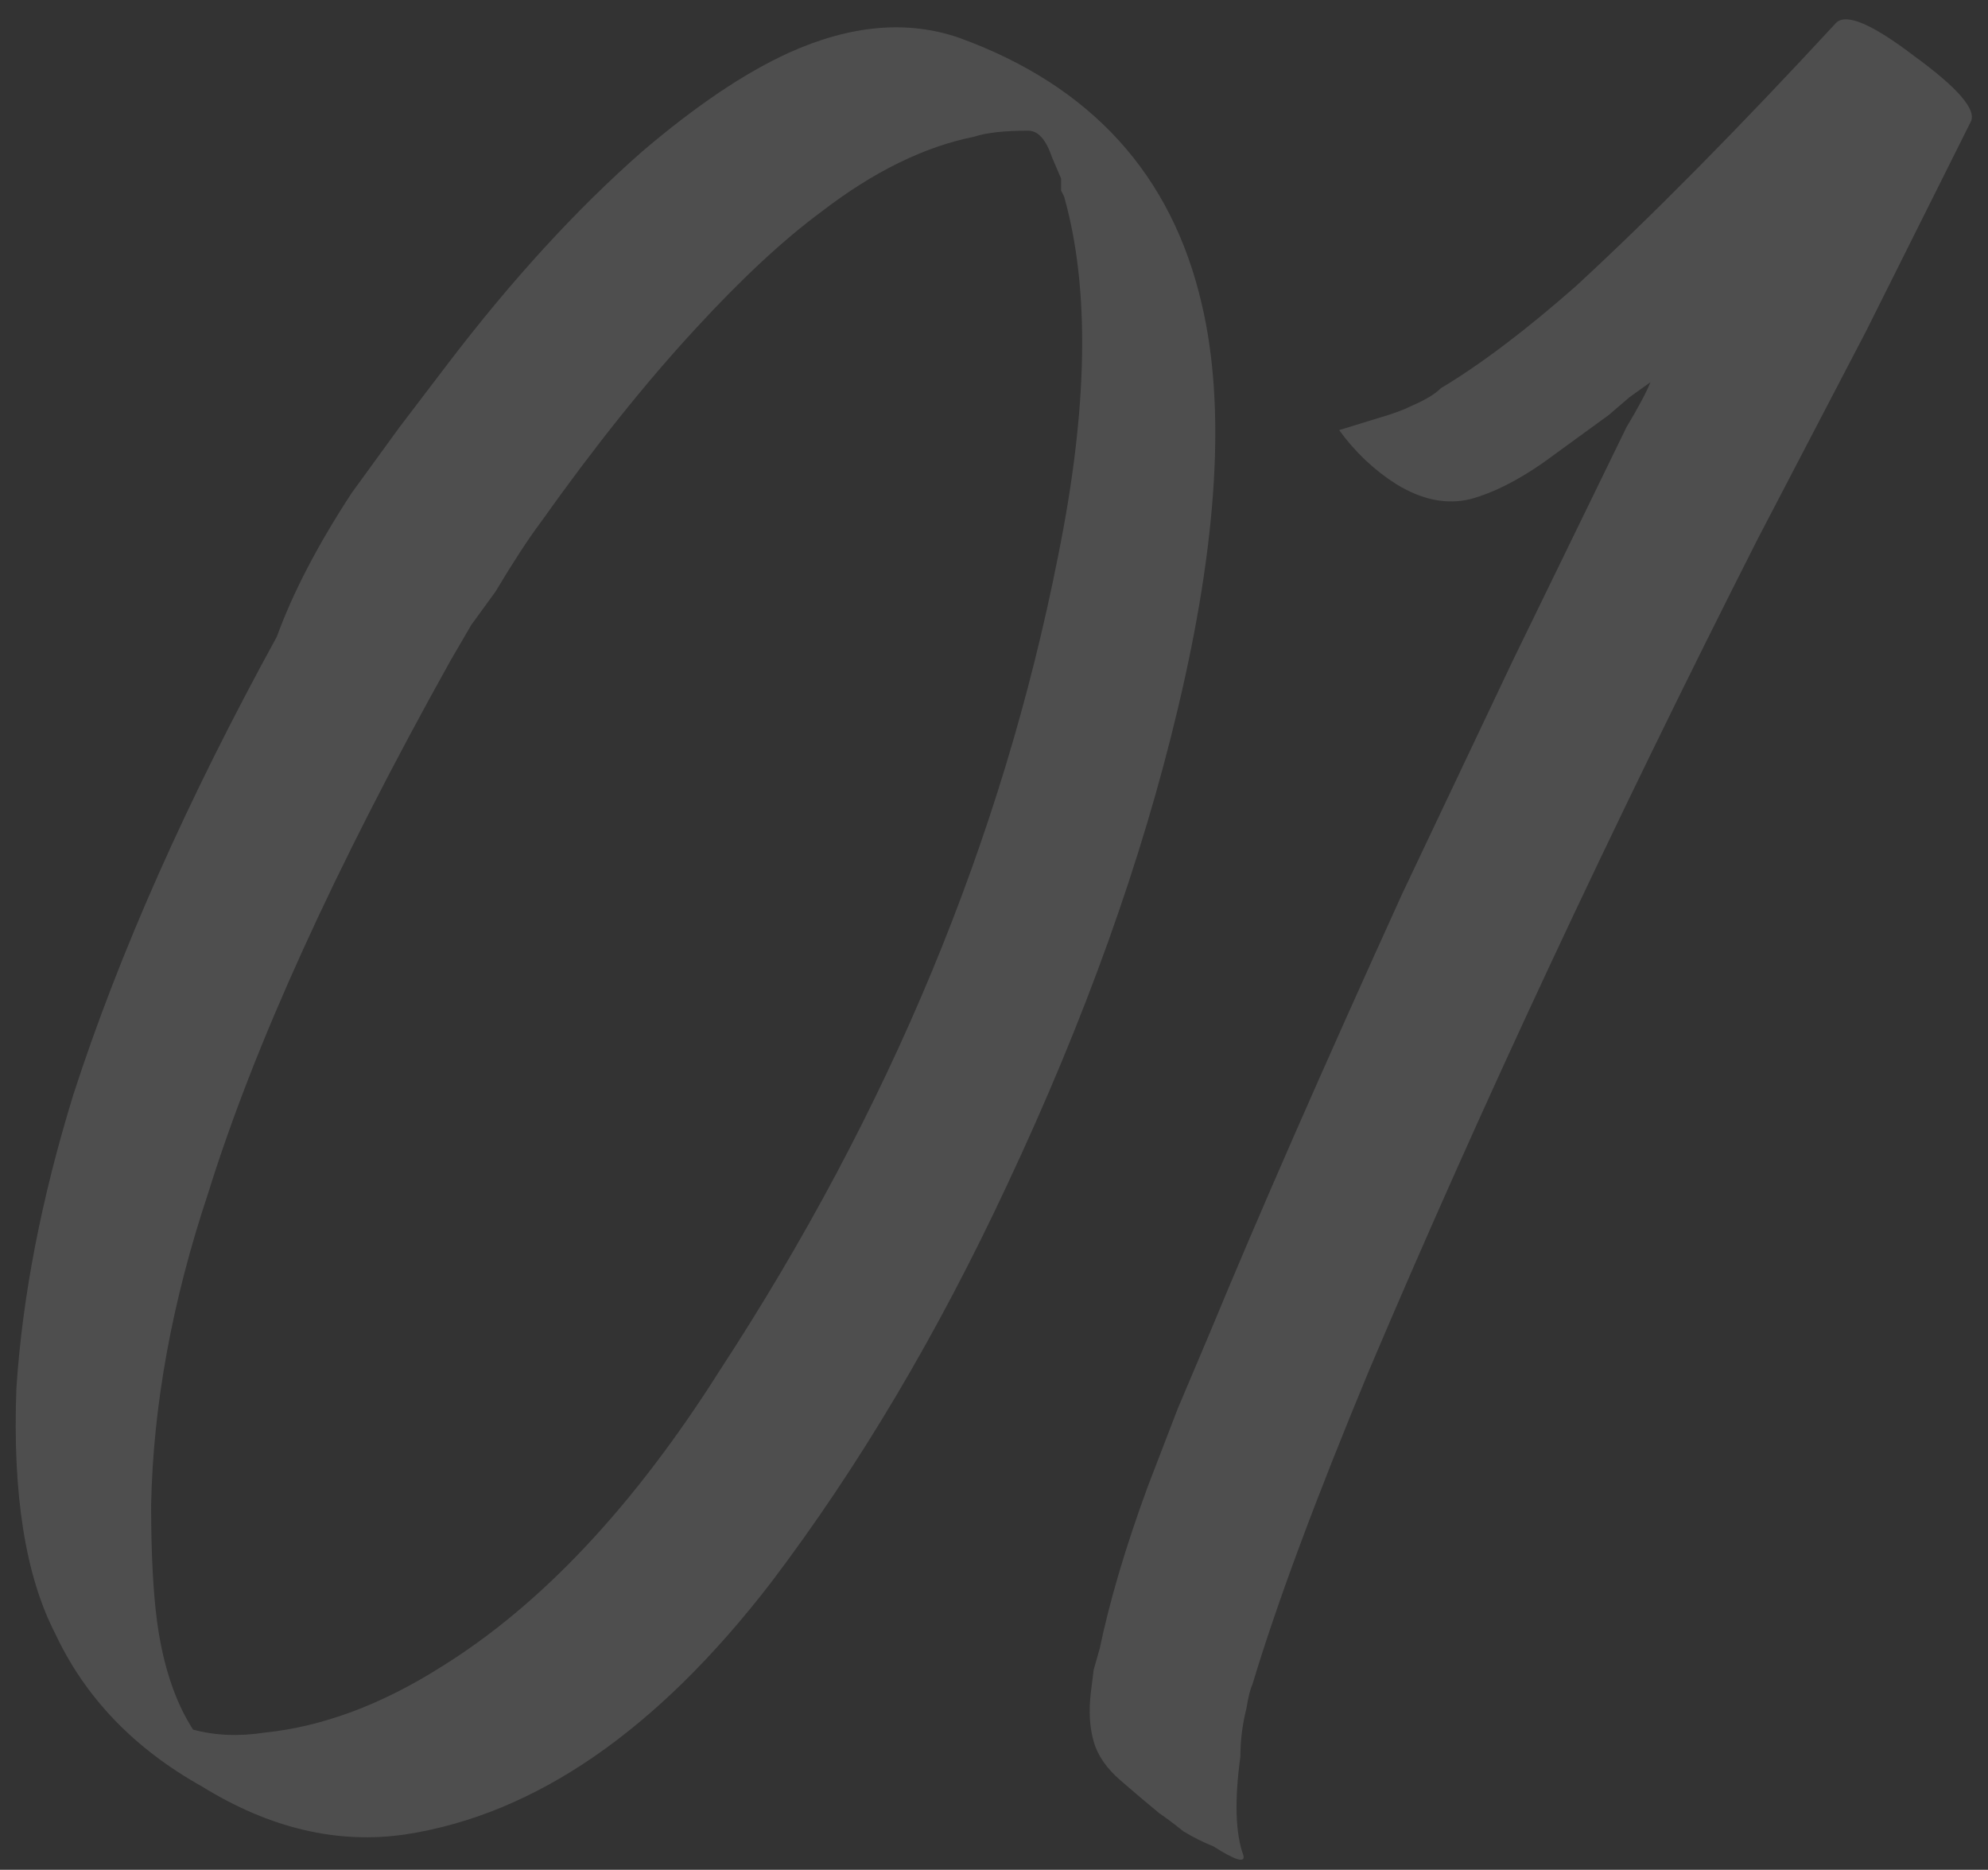 <?xml version="1.0" encoding="UTF-8"?> <svg xmlns="http://www.w3.org/2000/svg" width="134" height="126" viewBox="0 0 134 126" fill="none"><rect x="0" y="0" width="134" height="126" fill="#333333" stroke="none"/><path d="M81.007 20.509C82.622 27.369 82.084 36.449 79.393 47.748C76.972 57.971 73.138 68.665 67.892 79.83C63.184 89.918 57.871 98.864 51.953 106.665C44.285 116.619 36.08 122.269 27.337 123.614C22.763 124.287 18.189 123.211 13.616 120.386C9.043 117.83 5.747 114.4 3.729 110.096C1.712 106.195 0.837 100.68 1.106 93.55C1.51 87.363 2.788 80.772 4.94 73.777C8.034 64.226 12.607 53.936 18.66 42.906C19.736 39.947 21.418 36.718 23.705 33.221L26.933 28.782L30.161 24.545C34.466 18.895 38.837 14.12 43.276 10.219C46.908 7.125 50.204 4.906 53.163 3.561C57.333 1.677 61.167 1.341 64.664 2.552C73.542 5.78 78.99 11.766 81.007 20.509ZM71.323 37.458C73.34 27.504 73.475 19.433 71.726 13.245L71.524 12.842V12.035L70.919 10.623C70.515 9.412 69.977 8.807 69.305 8.807C67.691 8.807 66.48 8.941 65.673 9.21C62.31 9.883 58.88 11.564 55.383 14.254C52.827 16.138 50.002 18.761 46.908 22.123C43.545 25.755 40.048 30.127 36.416 35.239C35.609 36.315 34.6 37.862 33.39 39.879L31.775 42.099L30.363 44.52C22.561 58.509 17.113 70.481 14.02 80.435C11.598 87.699 10.32 94.694 10.186 101.419C10.186 104.648 10.32 107.271 10.589 109.288C10.993 112.248 11.8 114.669 13.011 116.552C14.49 116.956 16.105 117.023 17.853 116.754C21.754 116.35 25.722 114.871 29.758 112.315C36.483 108.145 42.738 101.487 48.522 92.34C59.956 74.853 67.556 56.559 71.323 37.458ZM125.777 22.325L118.513 36.247C108.559 55.886 99.816 74.584 92.283 92.34C88.651 101.083 86.028 108.145 84.414 113.526C84.279 113.795 84.145 114.333 84.01 115.14C83.741 116.216 83.607 117.292 83.607 118.368C83.203 121.327 83.271 123.547 83.809 125.027C83.943 125.565 83.271 125.363 81.791 124.421C81.118 124.152 80.446 123.816 79.773 123.412C79.101 122.874 78.563 122.471 78.159 122.202L76.948 121.193L75.536 119.982C74.594 119.175 73.989 118.301 73.72 117.359C73.451 116.418 73.384 115.342 73.518 114.131L73.72 112.517L74.124 111.104C74.796 107.876 75.872 104.244 77.352 100.209L79.37 94.963L81.589 89.717C84.817 81.915 89.122 72.095 94.502 60.258L101.968 44.52L109.635 28.782C110.442 27.437 110.98 26.428 111.249 25.755L109.837 26.764L108.425 27.975L106.205 29.589L103.986 31.203C102.237 32.414 100.623 33.221 99.143 33.624C97.529 34.028 95.848 33.692 94.099 32.615C92.619 31.674 91.341 30.463 90.265 28.984L92.888 28.177C93.83 27.907 94.57 27.639 95.108 27.369C96.049 26.966 96.722 26.562 97.126 26.159C99.816 24.545 102.842 22.258 106.205 19.299C111.317 14.591 117.168 8.672 123.759 1.543C124.432 0.87 126.181 1.61 129.005 3.762C131.965 5.915 133.242 7.394 132.839 8.201L125.777 22.325Z" fill="#EEEEEE" fill-opacity="0.15"></path></svg> 